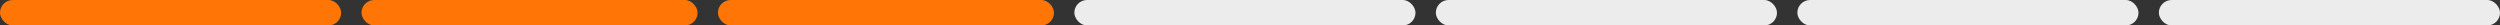 <svg width="491" height="5" viewBox="0 0 491 5" fill="none" xmlns="http://www.w3.org/2000/svg">
<rect x="0" y="0" width="491" height="5" fill="#333333" stroke="none"/>
<rect width="67" height="5" rx="2.5" fill="#FF7506"/>
<rect x="71" width="66" height="5" rx="2.5" fill="#FF7506"/>
<rect x="141" width="66" height="5" rx="2.5" fill="#FF7506"/>
<rect x="211" width="67" height="5" rx="2.5" fill="#ECECEC"/>
<rect x="282" width="67" height="5" rx="2.5" fill="#ECECEC"/>
<rect x="353" width="67" height="5" rx="2.5" fill="#ECECEC"/>
<rect x="424" width="67" height="5" rx="2.5" fill="#ECECEC"/>
</svg>
